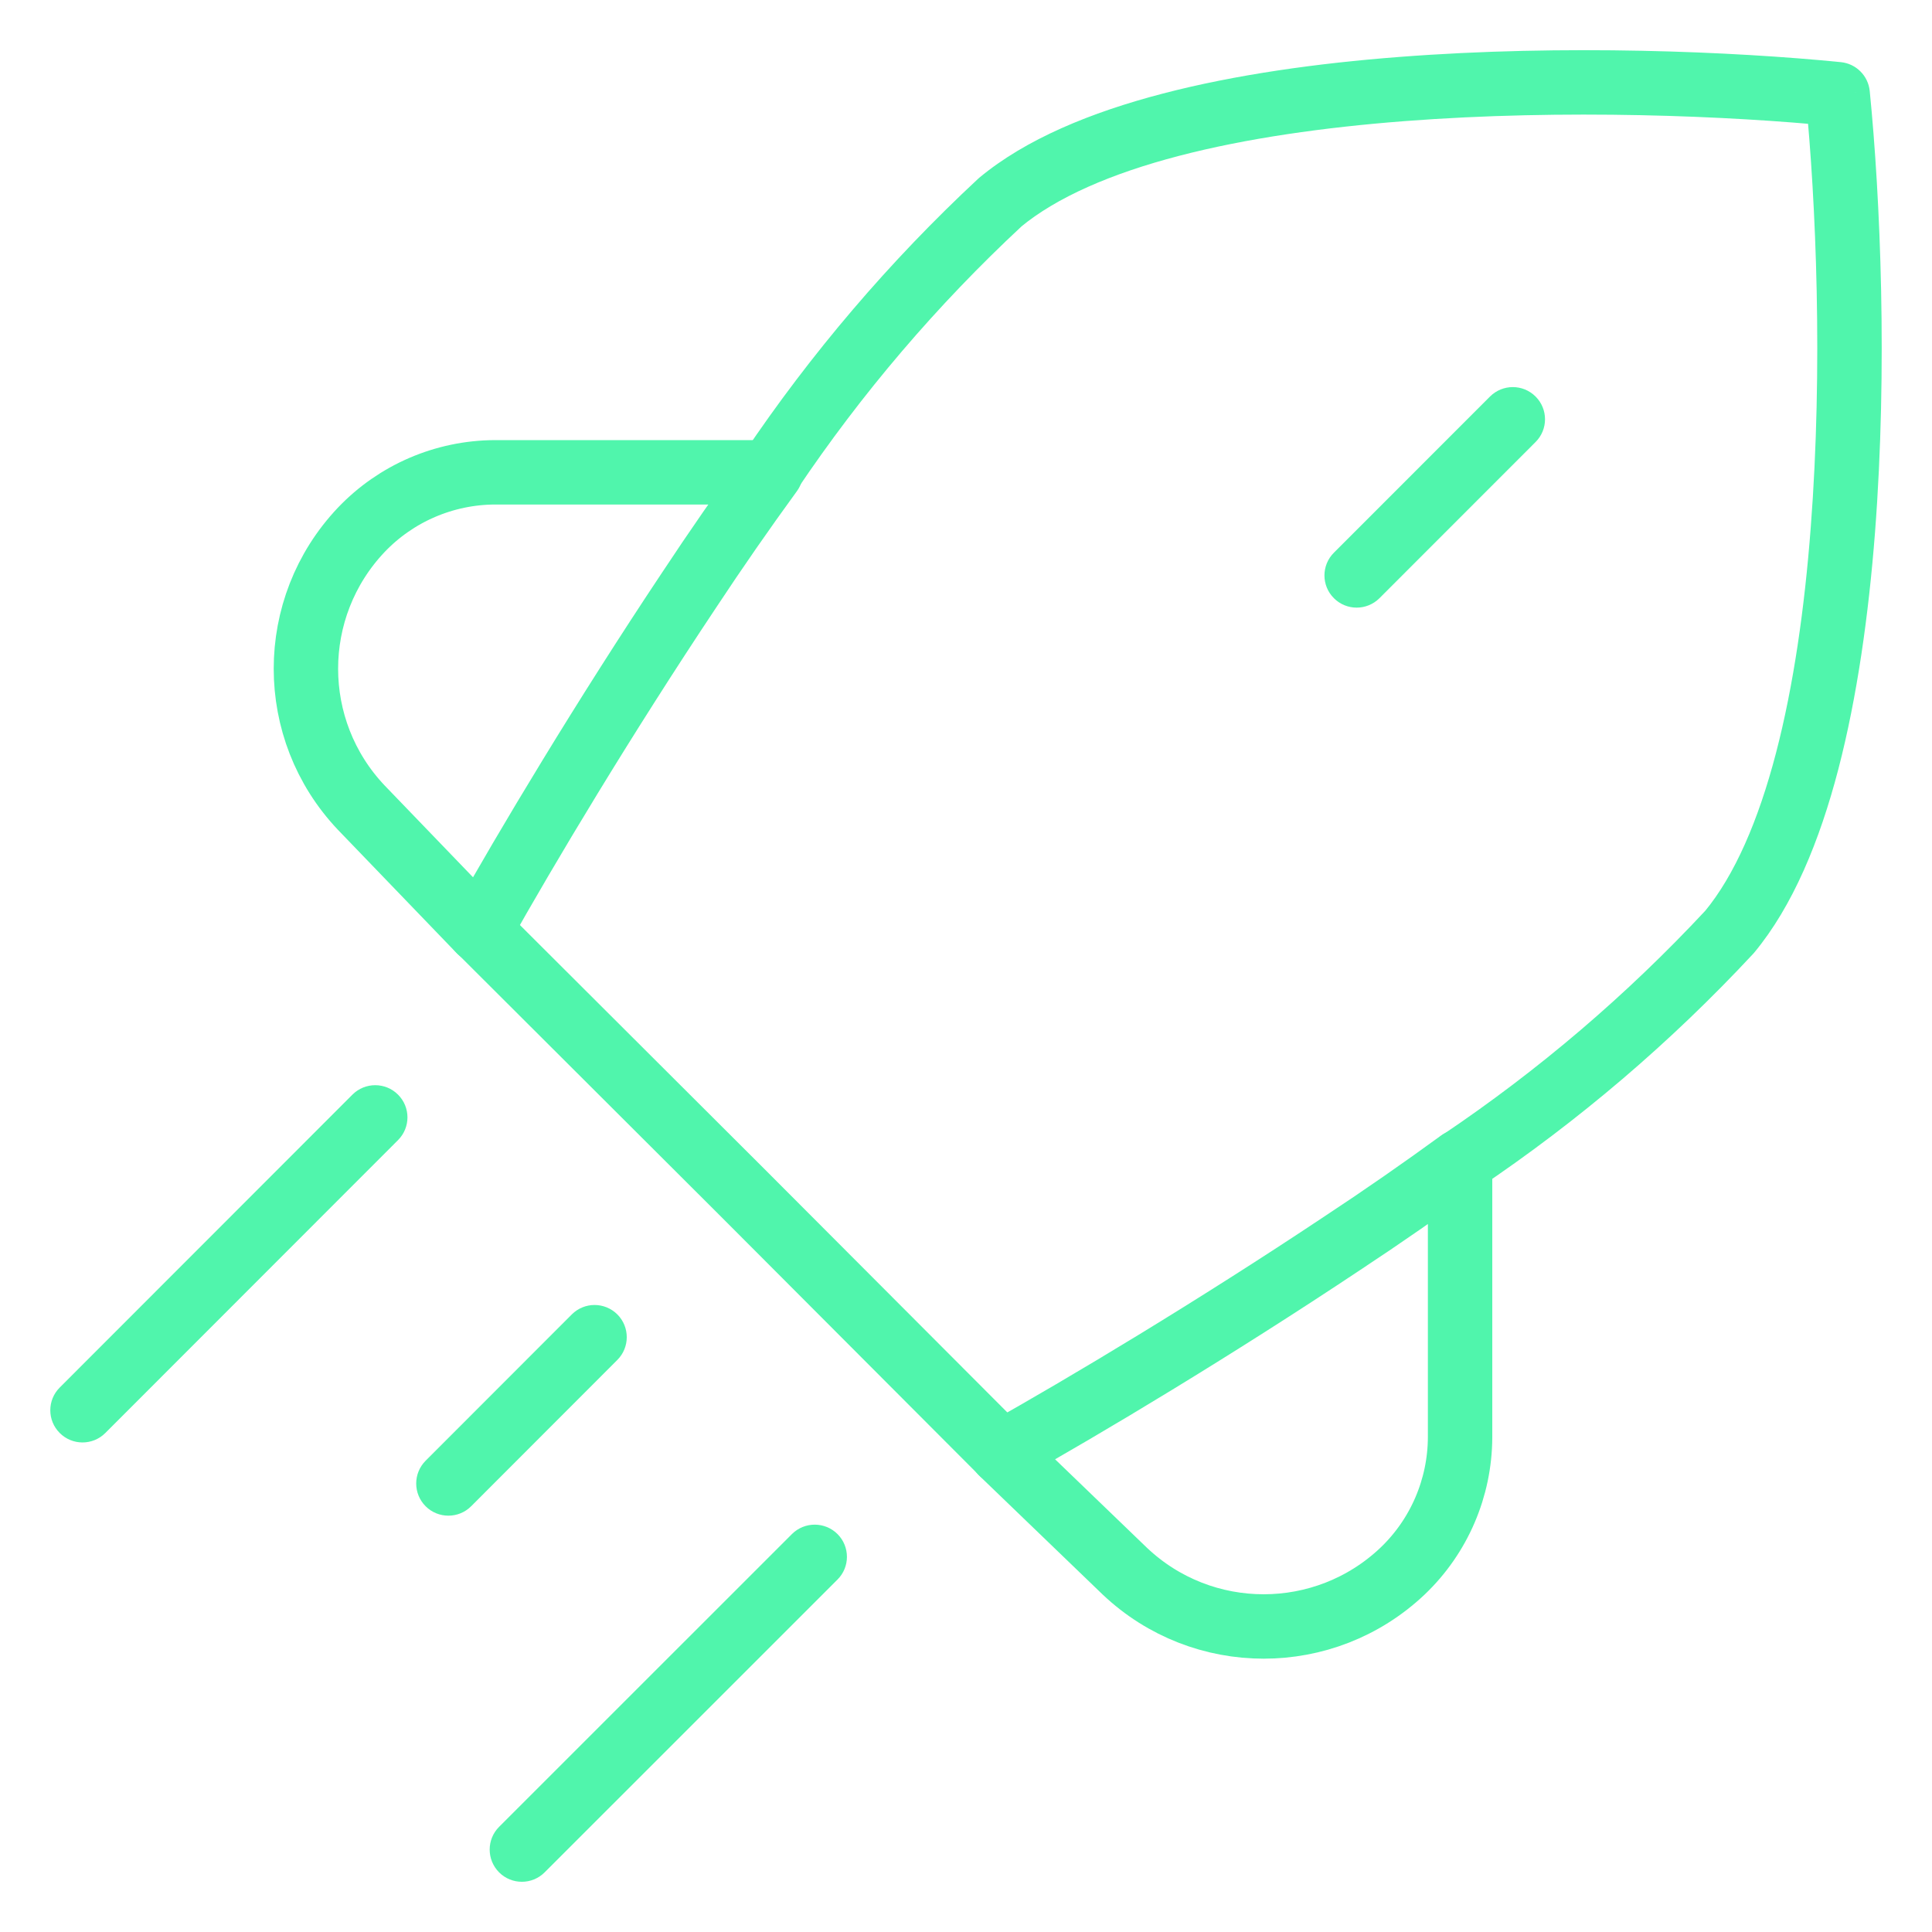 <svg width="30" height="30" viewBox="0 0 30 30" fill="none" xmlns="http://www.w3.org/2000/svg">
<path fill-rule="evenodd" clip-rule="evenodd" d="M10.703 9.159C9.376 11.15 8.182 13.144 7.449 14.451L5.609 12.54C4.464 11.331 4.464 9.437 5.609 8.228C6.151 7.659 6.901 7.337 7.686 7.334H11.969C11.542 7.92 11.117 8.532 10.703 9.159Z" stroke="#50F5AC" stroke-linecap="round" stroke-linejoin="round"/>
<path fill-rule="evenodd" clip-rule="evenodd" d="M20.847 19.302C18.855 20.629 16.862 21.823 15.555 22.556L17.466 24.397C18.675 25.542 20.569 25.542 21.778 24.397C22.347 23.855 22.669 23.104 22.672 22.319V18.036C22.086 18.463 21.474 18.889 20.847 19.302Z" stroke="#50F5AC" stroke-linecap="round" stroke-linejoin="round"/>
<path d="M6.18 17.704C6.376 17.509 6.376 17.192 6.18 16.997C5.985 16.802 5.668 16.802 5.473 16.997L6.18 17.704ZM0.928 21.545C0.732 21.74 0.732 22.057 0.928 22.252C1.123 22.447 1.44 22.447 1.635 22.252L0.928 21.545ZM9.586 21.117C9.781 20.922 9.781 20.605 9.586 20.41C9.39 20.215 9.074 20.215 8.879 20.41L9.586 21.117ZM6.609 22.682C6.414 22.878 6.414 23.194 6.609 23.389C6.804 23.584 7.121 23.584 7.316 23.389L6.609 22.682ZM7.798 14.089C7.603 13.894 7.286 13.895 7.091 14.09C6.896 14.286 6.896 14.602 7.092 14.797L7.798 14.089ZM11.506 18.495L11.86 18.142L11.859 18.141L11.506 18.495ZM15.204 22.909C15.399 23.105 15.716 23.105 15.911 22.91C16.107 22.715 16.107 22.398 15.912 22.203L15.204 22.909ZM11.547 7.043C11.393 7.272 11.454 7.583 11.684 7.737C11.913 7.891 12.223 7.83 12.377 7.601L11.547 7.043ZM15.526 3.145L15.206 2.76C15.199 2.766 15.192 2.772 15.185 2.779L15.526 3.145ZM28.535 1.463L29.033 1.413C29.009 1.176 28.822 0.989 28.585 0.965L28.535 1.463ZM26.853 14.474L27.219 14.815C27.226 14.808 27.232 14.801 27.238 14.794L26.853 14.474ZM22.398 17.623C22.168 17.777 22.107 18.087 22.261 18.317C22.415 18.546 22.726 18.607 22.955 18.453L22.398 17.623ZM13.004 24.528C13.2 24.333 13.2 24.017 13.005 23.821C12.809 23.626 12.493 23.626 12.297 23.821L13.004 24.528ZM7.75 28.367C7.555 28.562 7.555 28.878 7.75 29.074C7.945 29.269 8.262 29.269 8.457 29.074L7.75 28.367ZM23.844 6.864C24.04 6.669 24.04 6.352 23.844 6.157C23.649 5.962 23.333 5.962 23.137 6.157L23.844 6.864ZM20.713 8.582C20.517 8.777 20.517 9.094 20.713 9.289C20.908 9.484 21.224 9.484 21.42 9.289L20.713 8.582ZM5.473 16.997L0.928 21.545L1.635 22.252L6.18 17.704L5.473 16.997ZM8.879 20.41L6.609 22.682L7.316 23.389L9.586 21.117L8.879 20.41ZM7.092 14.797L11.153 18.849L11.859 18.141L7.798 14.089L7.092 14.797ZM11.152 18.848L15.204 22.909L15.912 22.203L11.86 18.142L11.152 18.848ZM12.377 7.601C13.38 6.108 14.551 4.736 15.867 3.511L15.185 2.779C13.813 4.056 12.593 5.487 11.547 7.043L12.377 7.601ZM15.845 3.529C16.405 3.064 17.254 2.695 18.308 2.42C19.355 2.147 20.563 1.977 21.807 1.881C24.295 1.689 26.875 1.8 28.486 1.96L28.585 0.965C26.929 0.8 24.288 0.686 21.73 0.884C20.45 0.982 19.179 1.16 18.056 1.453C16.94 1.744 15.929 2.159 15.206 2.76L15.845 3.529ZM28.038 1.513C28.198 3.123 28.309 5.703 28.117 8.192C28.022 9.436 27.851 10.644 27.578 11.691C27.303 12.745 26.934 13.594 26.469 14.155L27.238 14.794C27.839 14.07 28.255 13.059 28.546 11.943C28.838 10.82 29.016 9.548 29.115 8.269C29.312 5.71 29.198 3.069 29.033 1.413L28.038 1.513ZM26.488 14.133C25.262 15.449 23.89 16.62 22.398 17.623L22.955 18.453C24.511 17.407 25.942 16.187 27.219 14.815L26.488 14.133ZM12.297 23.821L7.75 28.367L8.457 29.074L13.004 24.528L12.297 23.821ZM23.137 6.157L20.713 8.582L21.42 9.289L23.844 6.864L23.137 6.157Z" fill="#50F5AC"/>
</svg>
